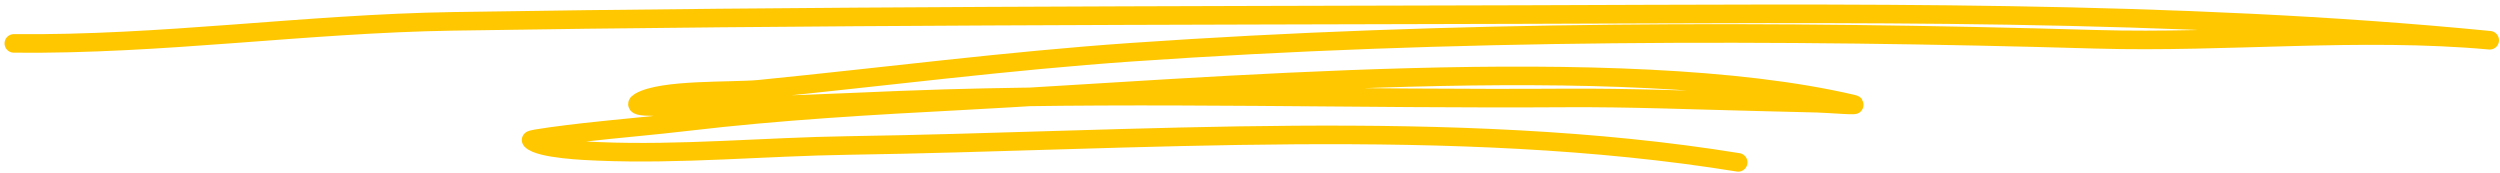 <svg width="362" height="25" viewBox="0 0 362 25" fill="none" xmlns="http://www.w3.org/2000/svg">
<path d="M2 6.285C23.356 6.51 44.216 3.432 65.507 3.091C117.367 2.261 169.168 2.251 221.027 2.105C267.086 1.976 314.701 1.337 360.51 5.829C341.631 4.116 322.474 6.238 303.515 5.689C257.166 4.349 210.089 4.356 163.846 7.559C145.811 8.808 127.913 11.134 109.969 12.915C106.039 13.305 95.879 12.826 92.628 14.74C90.782 15.826 97.254 15.294 99.587 15.354C104.97 15.492 104.737 15.392 109.945 15.274C118.937 15.068 127.896 14.537 136.883 14.281C166.752 13.433 196.733 14.38 226.608 14.183C235.879 14.121 245.227 14.513 254.496 14.733C257.339 14.801 260.179 14.886 263.021 14.944C264.749 14.981 269.862 15.433 268.208 15.046C234.834 7.246 173.744 12.777 139.595 14.572C126.292 15.272 112.874 16.032 99.687 17.589C94.671 18.182 89.652 18.596 84.632 19.157C82.05 19.445 76.736 20.12 76.903 20.291C78.181 21.605 84.997 21.851 86.558 21.916C98.535 22.421 110.801 21.243 122.789 21.066C164.482 20.452 210.481 16.822 251.688 23.511" stroke="#FFC700" stroke-width="2.689" stroke-linecap="round" stroke-linejoin="round"/>
</svg>
